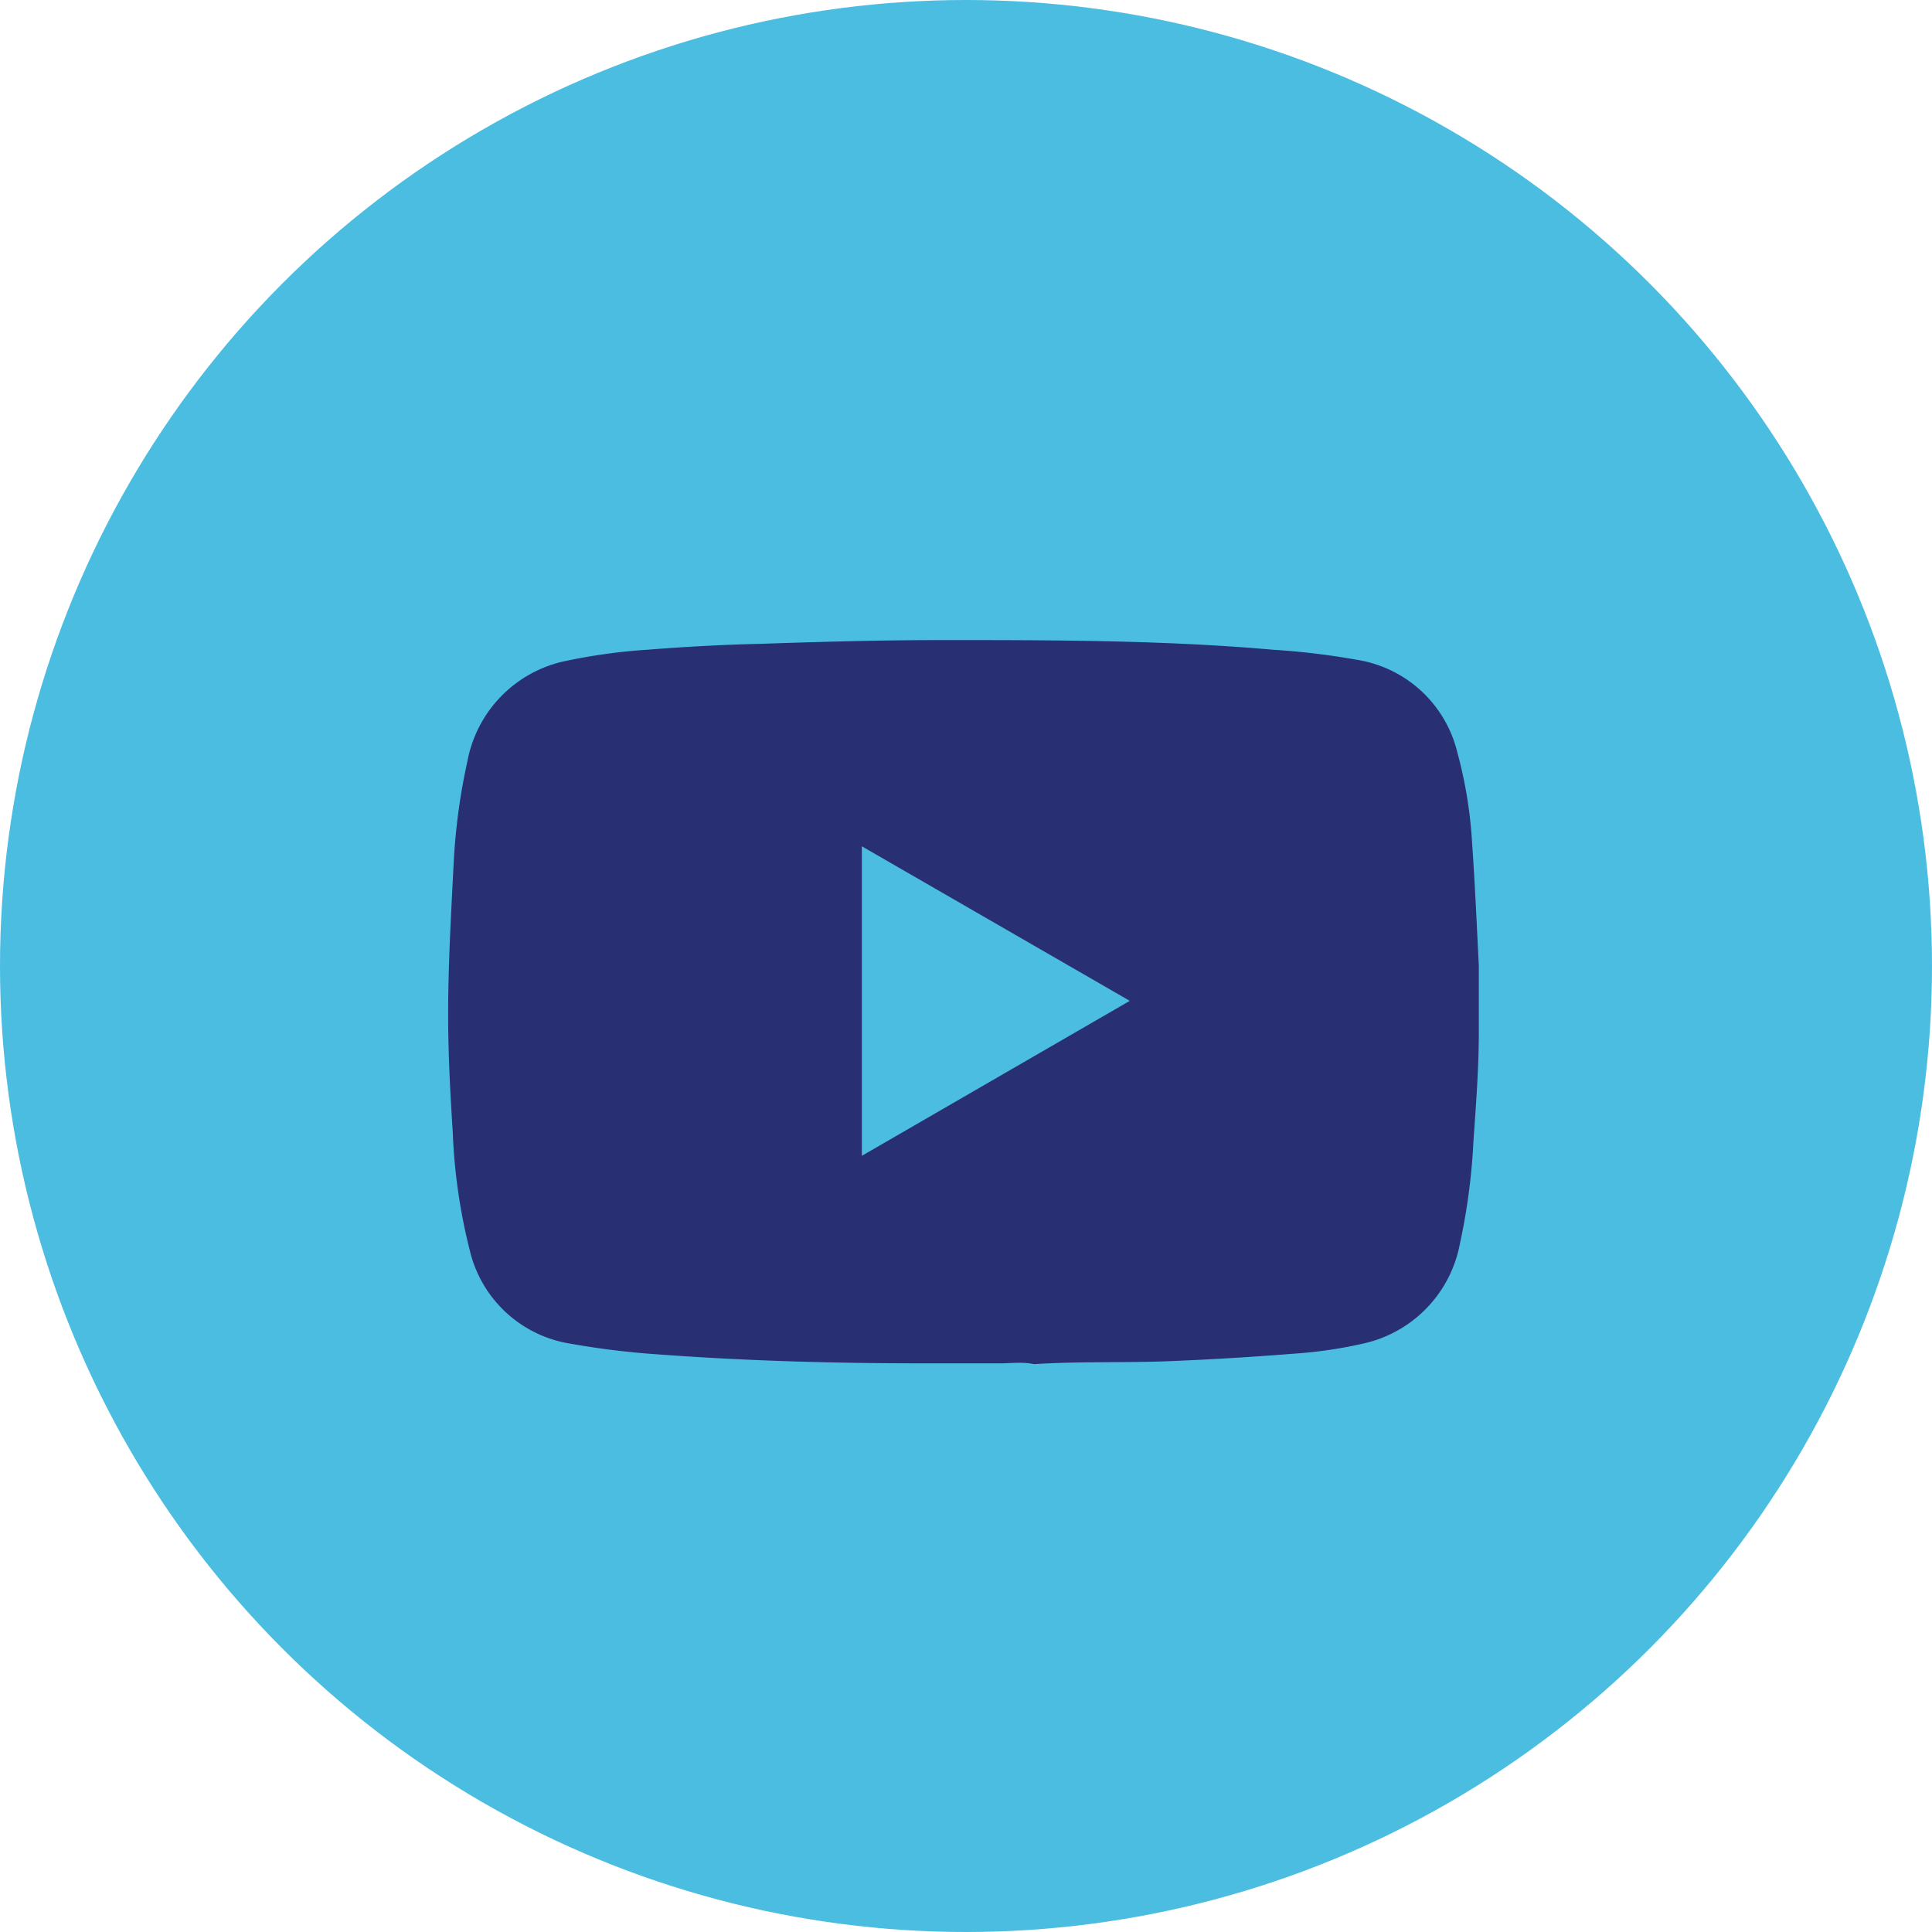<svg id="Layer_1" width="46" height="46" data-name="Layer 1" xmlns="http://www.w3.org/2000/svg" viewBox="0 0 46 46"><defs><style>.cls-1{fill:#4bbde1;}.cls-2{fill:#282f73;}</style></defs><circle class="cls-1" cx="23" cy="23" r="23"/><path class="cls-2" d="M23.9,32.46H22.05l-.13,0c-2.12,0-4.23-.06-6.35-.22a19.17,19.17,0,0,1-2-.25,2.93,2.93,0,0,1-2.38-2.2,13.61,13.61,0,0,1-.41-2.83c-.06-.94-.11-1.87-.11-2.81,0-1.19.07-2.38.13-3.57a14.68,14.68,0,0,1,.33-2.46,3,3,0,0,1,2.28-2.37,13.64,13.64,0,0,1,2-.28c.89-.07,1.78-.12,2.68-.14,1.45-.05,2.9-.09,4.36-.09,2.62,0,5.24,0,7.86.23a17.46,17.46,0,0,1,2,.24,2.93,2.93,0,0,1,2.39,2.21,10.48,10.48,0,0,1,.35,2.15c.07,1,.11,1.95.16,2.92,0,.13,0,.25,0,.38v1l0,.2c0,.88-.07,1.76-.13,2.64a14.88,14.88,0,0,1-.32,2.4,3,3,0,0,1-2.26,2.37,10.6,10.6,0,0,1-1.69.25c-1,.08-2,.14-3,.18s-2.12,0-3.19.07C24.39,32.43,24.15,32.45,23.9,32.46ZM20.52,20.15v7.37l6.38-3.69Z"/></svg>
